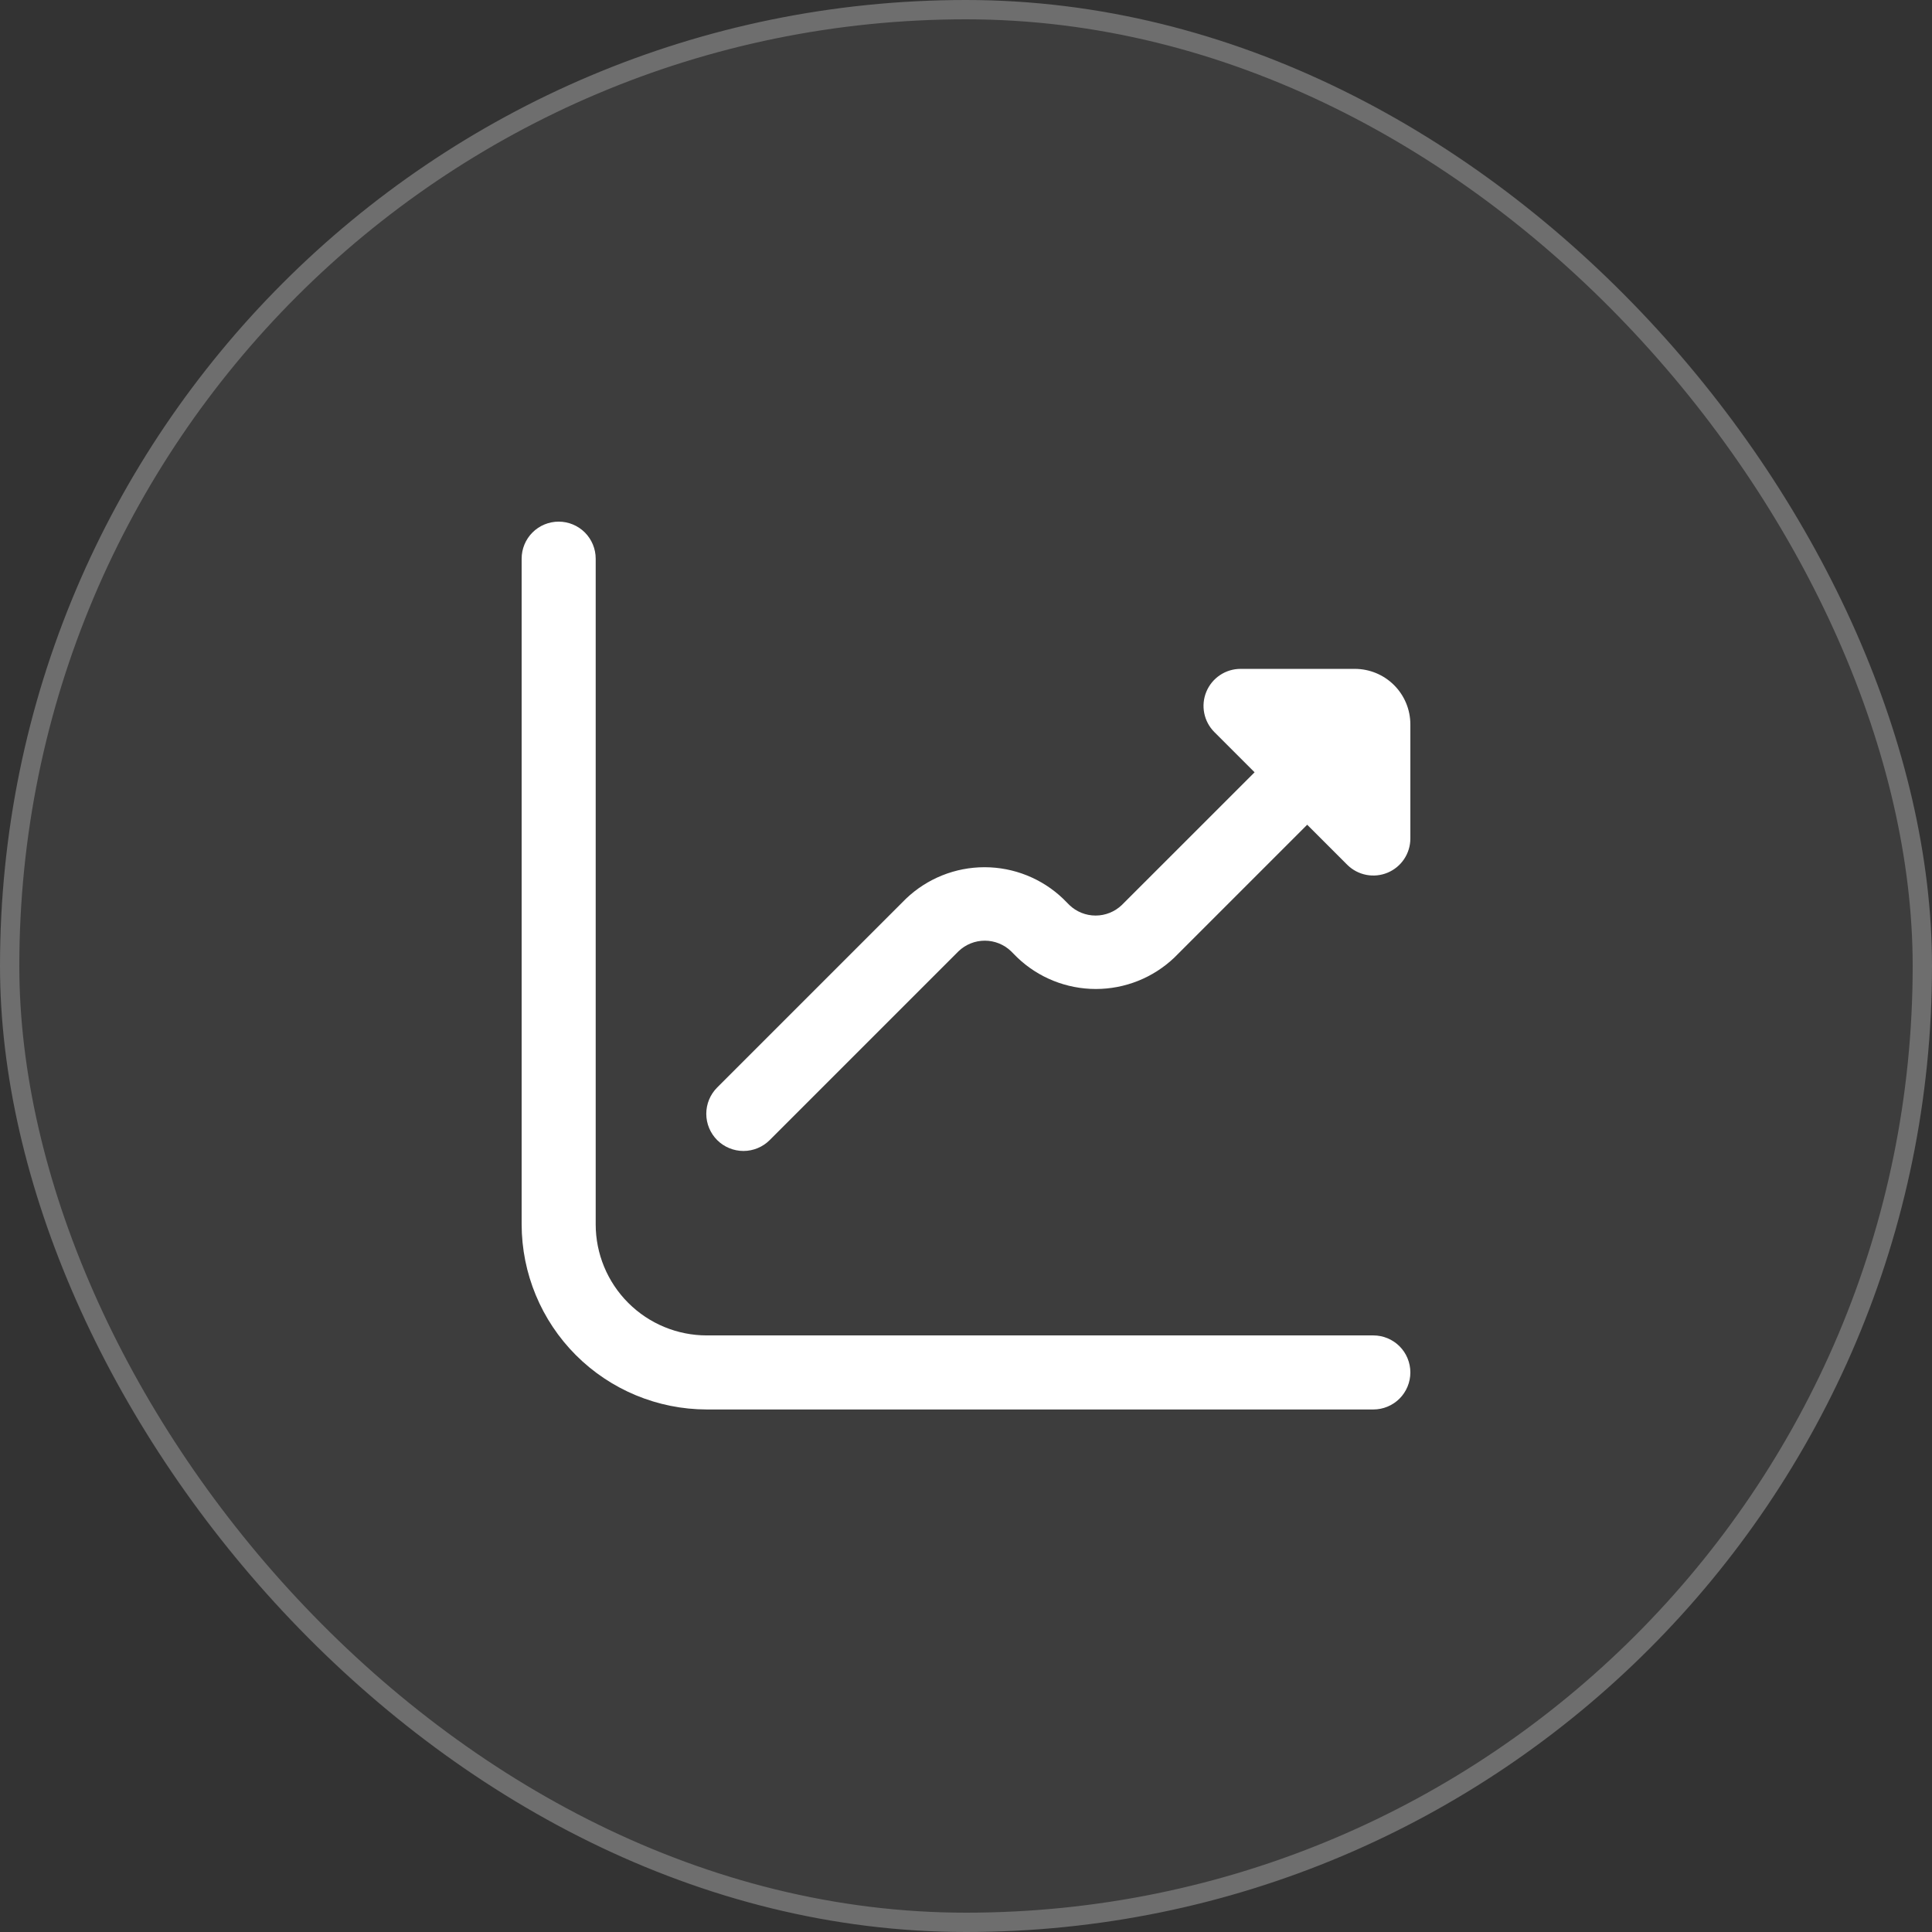 <?xml version="1.0" encoding="UTF-8"?> <svg xmlns="http://www.w3.org/2000/svg" width="100" height="100" viewBox="0 0 100 100" fill="none"><rect x="0" y="0" width="100" height="100" fill="#333333" stroke="none"/><g data-figma-bg-blur-radius="50"><rect width="100" height="100" rx="50" fill="white" fill-opacity="0.05"></rect><rect x="0.5" y="0.5" width="99" height="99" rx="49.5" stroke="white" stroke-opacity="0.25"></rect><g clip-path="url(#clip1_2484_138)"><g clip-path="url(#clip2_2484_138)"><path d="M70.125 34.621H64.21C63.831 34.621 63.461 34.733 63.146 34.944C62.831 35.154 62.585 35.454 62.44 35.804C62.295 36.154 62.257 36.539 62.331 36.911C62.405 37.283 62.587 37.624 62.855 37.892L64.937 39.974L58.064 46.845C57.698 47.194 57.213 47.389 56.708 47.389C56.202 47.389 55.717 47.194 55.352 46.845L55.026 46.517C53.931 45.471 52.474 44.887 50.959 44.887C49.445 44.887 47.988 45.471 46.893 46.517L37.118 56.292C36.758 56.654 36.556 57.143 36.557 57.653C36.558 58.163 36.761 58.652 37.122 59.012C37.483 59.372 37.973 59.574 38.483 59.574C38.993 59.573 39.482 59.37 39.842 59.008L49.617 49.233C49.982 48.884 50.468 48.689 50.973 48.689C51.478 48.689 51.964 48.884 52.329 49.233L52.655 49.561C53.75 50.607 55.206 51.19 56.721 51.19C58.235 51.19 59.691 50.607 60.787 49.561L67.66 42.688L69.742 44.77C70.011 45.033 70.351 45.212 70.721 45.283C71.091 45.354 71.474 45.315 71.821 45.17C72.169 45.025 72.466 44.781 72.676 44.468C72.885 44.155 72.998 43.787 73 43.411V37.496C73 36.733 72.697 36.002 72.158 35.463C71.619 34.924 70.888 34.621 70.125 34.621Z" fill="white"></path><path d="M71.083 69.121H36.583C35.058 69.121 33.596 68.515 32.517 67.436C31.439 66.358 30.833 64.896 30.833 63.371V28.917C30.833 28.408 30.631 27.921 30.272 27.561C29.913 27.202 29.425 27 28.917 27C28.408 27 27.921 27.202 27.561 27.561C27.202 27.921 27 28.408 27 28.917V63.371C27.003 65.911 28.014 68.347 29.81 70.144C31.607 71.94 34.043 72.951 36.583 72.954H71.083C71.592 72.954 72.079 72.752 72.439 72.393C72.798 72.033 73 71.546 73 71.037C73 70.529 72.798 70.041 72.439 69.682C72.079 69.323 71.592 69.121 71.083 69.121Z" fill="white"></path></g></g></g><defs><clipPath id="bgblur_0_2484_138_clip_path" transform="translate(50 50)"><rect width="100" height="100" rx="50"></rect></clipPath><clipPath id="clip1_2484_138"><rect width="46" height="46" fill="white" transform="translate(27 27)"></rect></clipPath><clipPath id="clip2_2484_138"><rect width="46" height="46" fill="white" transform="translate(27 27)"></rect></clipPath></defs></svg> 